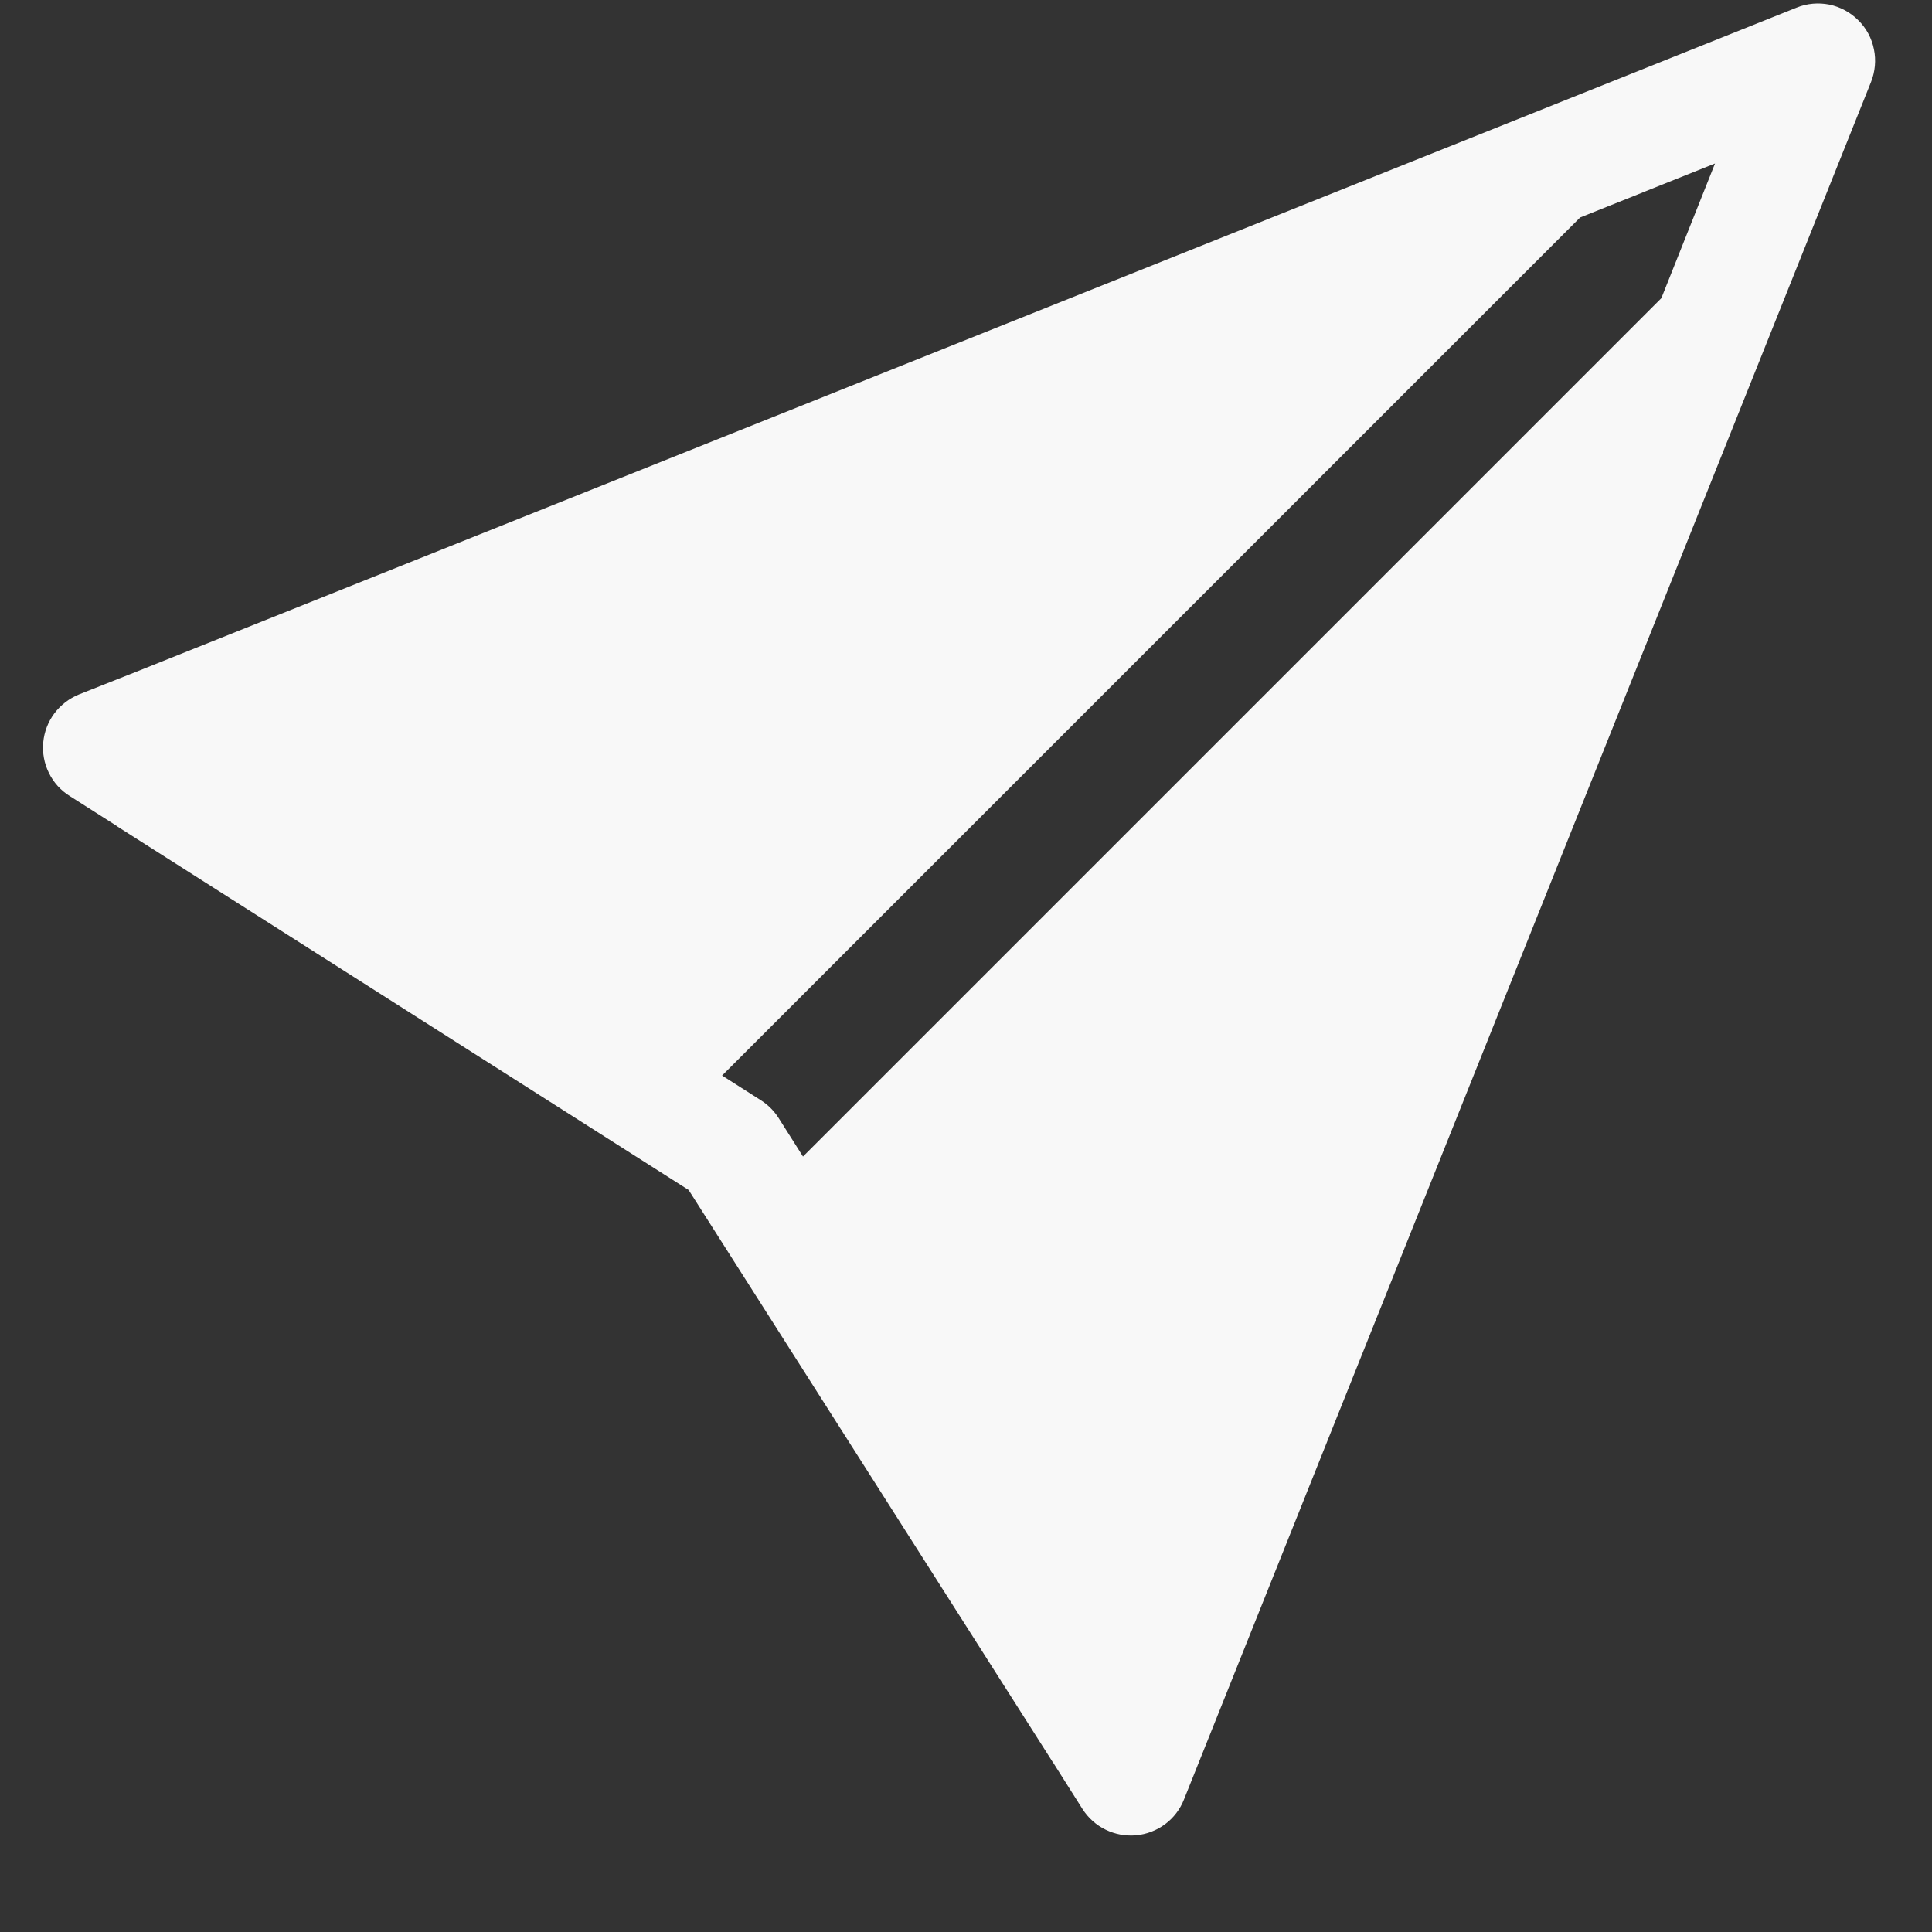 <svg width="16" height="16" viewBox="0 0 16 16" fill="none" xmlns="http://www.w3.org/2000/svg">
<rect x="0" y="0" width="16" height="16" fill="#333333" stroke="none"/>
<path d="M15.495 0.679C15.529 0.593 15.538 0.498 15.519 0.408C15.501 0.317 15.456 0.233 15.39 0.168C15.324 0.102 15.241 0.057 15.15 0.038C15.059 0.02 14.965 0.028 14.879 0.063L1.084 5.581H1.083L0.654 5.751C0.573 5.784 0.503 5.838 0.45 5.908C0.398 5.978 0.366 6.061 0.358 6.148C0.35 6.235 0.366 6.323 0.405 6.401C0.443 6.48 0.503 6.546 0.577 6.592L0.965 6.839L0.966 6.841L5.703 9.855L8.717 14.591L8.719 14.593L8.965 14.982C9.012 15.055 9.078 15.115 9.157 15.153C9.235 15.191 9.322 15.207 9.409 15.199C9.496 15.191 9.579 15.159 9.649 15.107C9.719 15.055 9.773 14.984 9.805 14.903L15.495 0.679V0.679ZM13.757 2.471L6.65 9.578L6.447 9.257C6.409 9.198 6.359 9.148 6.3 9.111L5.98 8.907L13.086 1.801L14.203 1.354L13.758 2.471H13.757Z" fill="#F8F8F8"/>
</svg>
